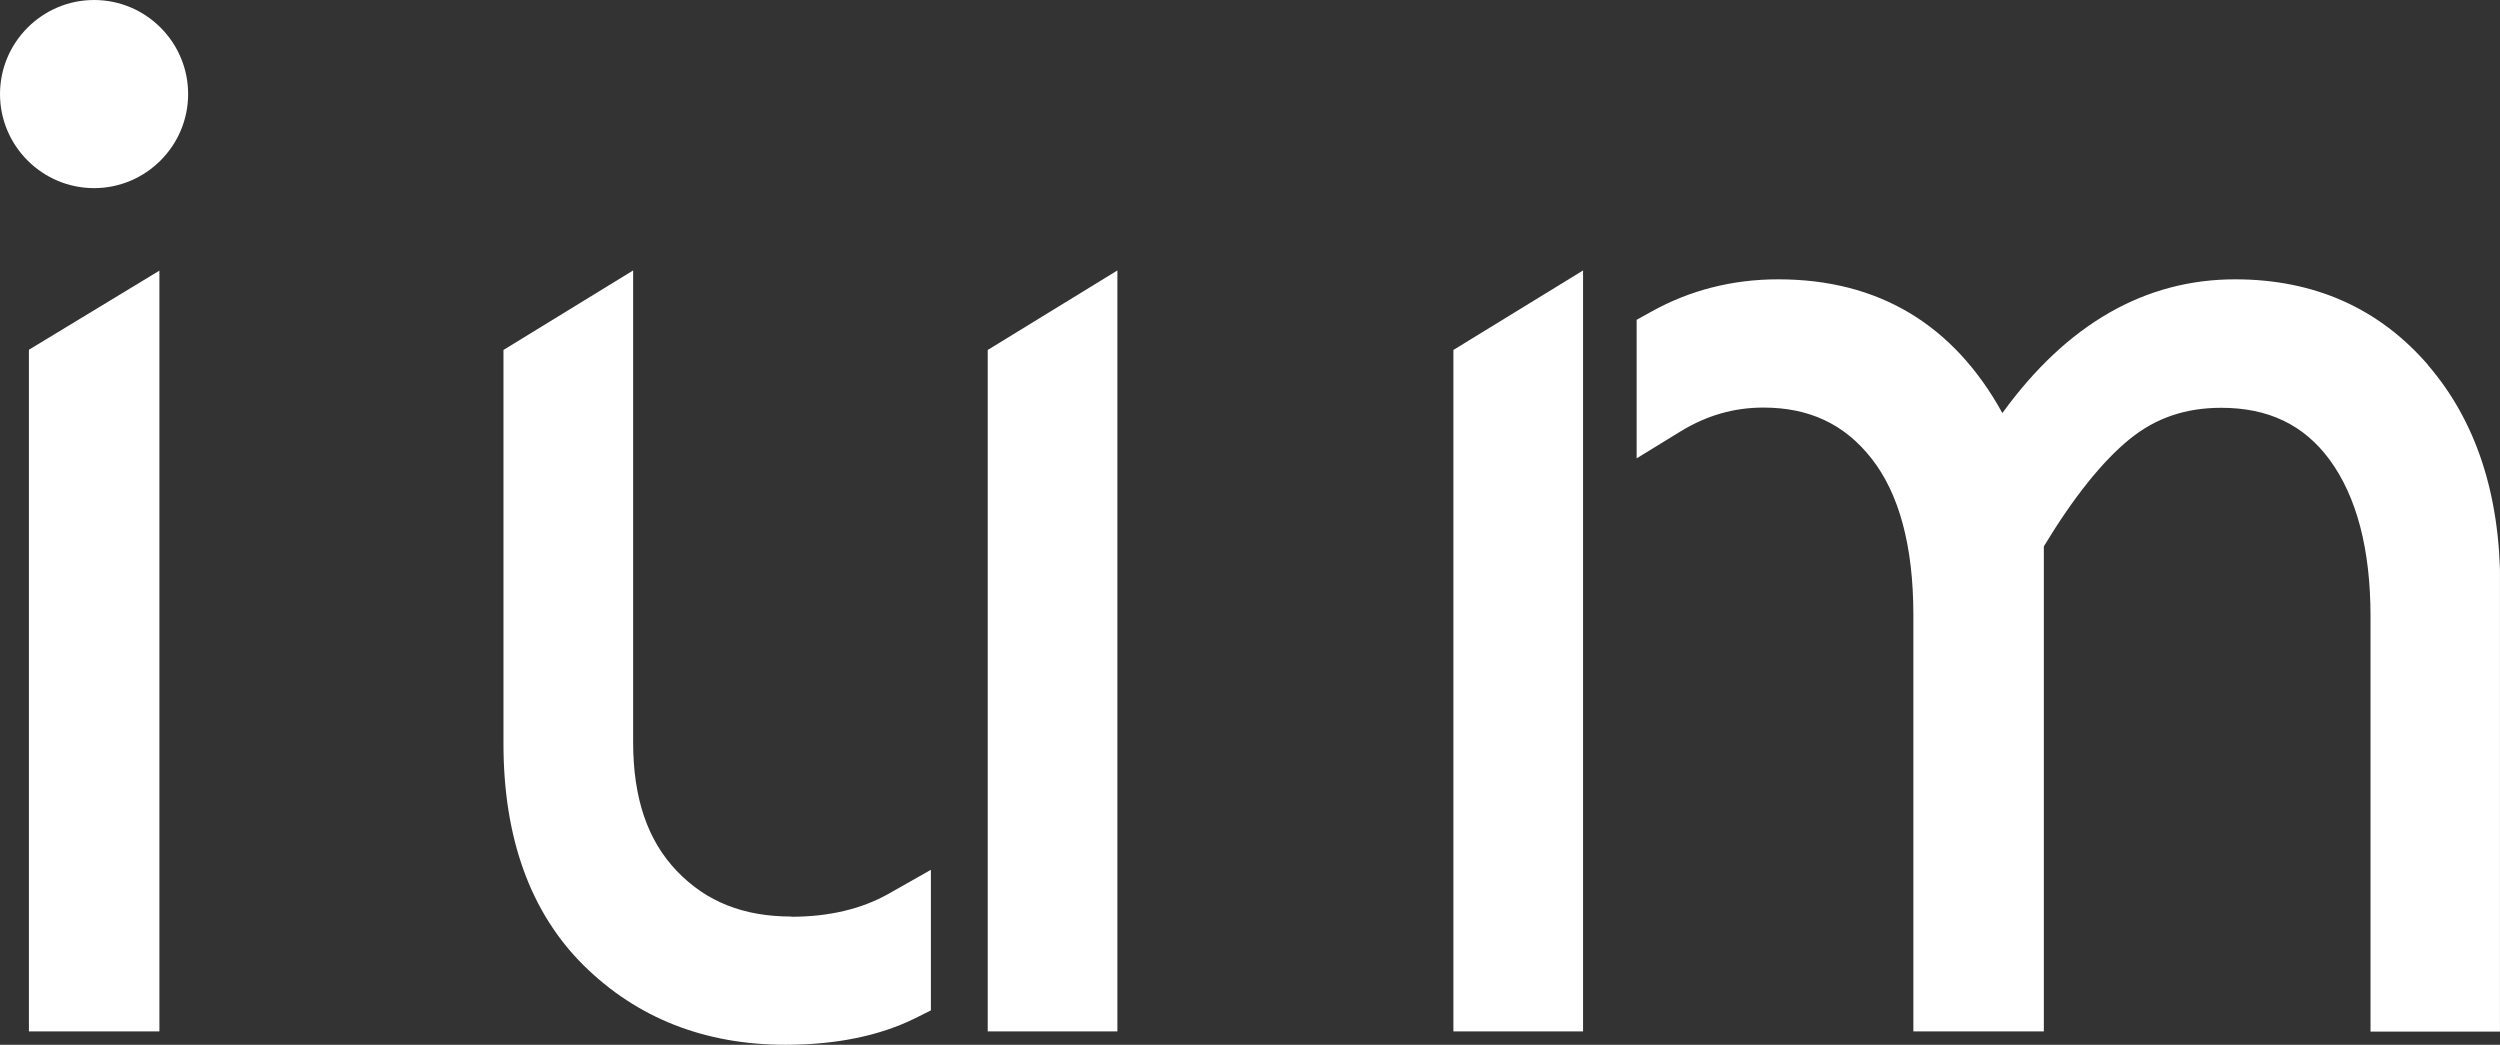 <svg width="67" height="28" viewBox="0 0 67 28" fill="none" xmlns="http://www.w3.org/2000/svg">
<rect x="0" y="0" width="67" height="28" fill="#333333" stroke="none"/>
<g clip-path="url(#clip0_0_40)">
<path d="M0.775 27.642H4.272V7.253L0.775 9.373V27.642Z" fill="white"/>
<path d="M26.471 27.642H29.946V7.248L26.471 9.379V27.642Z" fill="white"/>
<path d="M21.207 24.563C19.928 24.563 18.93 24.167 18.145 23.349C17.353 22.525 16.968 21.392 16.968 19.885V7.248L13.493 9.379V19.933C13.493 22.465 14.22 24.465 15.645 25.875C17.071 27.284 18.887 28 21.05 28C22.4 28 23.571 27.762 24.525 27.29L24.948 27.078V23.311L23.809 23.956C23.088 24.363 22.21 24.569 21.207 24.569V24.563Z" fill="white"/>
<path d="M38.951 27.642H42.426V7.248L38.951 9.379V27.642Z" fill="white"/>
<path d="M65.07 9.779C63.758 8.262 62.023 7.486 59.903 7.486C57.48 7.486 55.388 8.69 53.664 11.07C52.352 8.69 50.335 7.486 47.657 7.486C46.426 7.486 45.283 7.779 44.253 8.354L43.862 8.571V12.284L45.028 11.568C45.733 11.135 46.464 10.923 47.261 10.923C48.481 10.923 49.424 11.362 50.145 12.273C50.899 13.222 51.278 14.637 51.278 16.474V27.642H54.775V14.642C55.572 13.325 56.347 12.36 57.074 11.769C57.773 11.2 58.575 10.929 59.529 10.929C60.792 10.929 61.741 11.384 62.43 12.316C63.161 13.309 63.53 14.723 63.53 16.518V27.647H67.005V15.667C67.005 13.249 66.355 11.276 65.07 9.785V9.779Z" fill="white"/>
<path d="M2.521 0C1.133 0 0 1.133 0 2.521C0 3.909 1.133 5.042 2.521 5.042C3.909 5.042 5.042 3.909 5.042 2.521C5.042 1.133 3.914 0 2.521 0Z" fill="white"/>
</g>
<defs>
<clipPath id="clip0_0_40">
<rect width="66.999" height="28" fill="white"/>
</clipPath>
</defs>
</svg>
